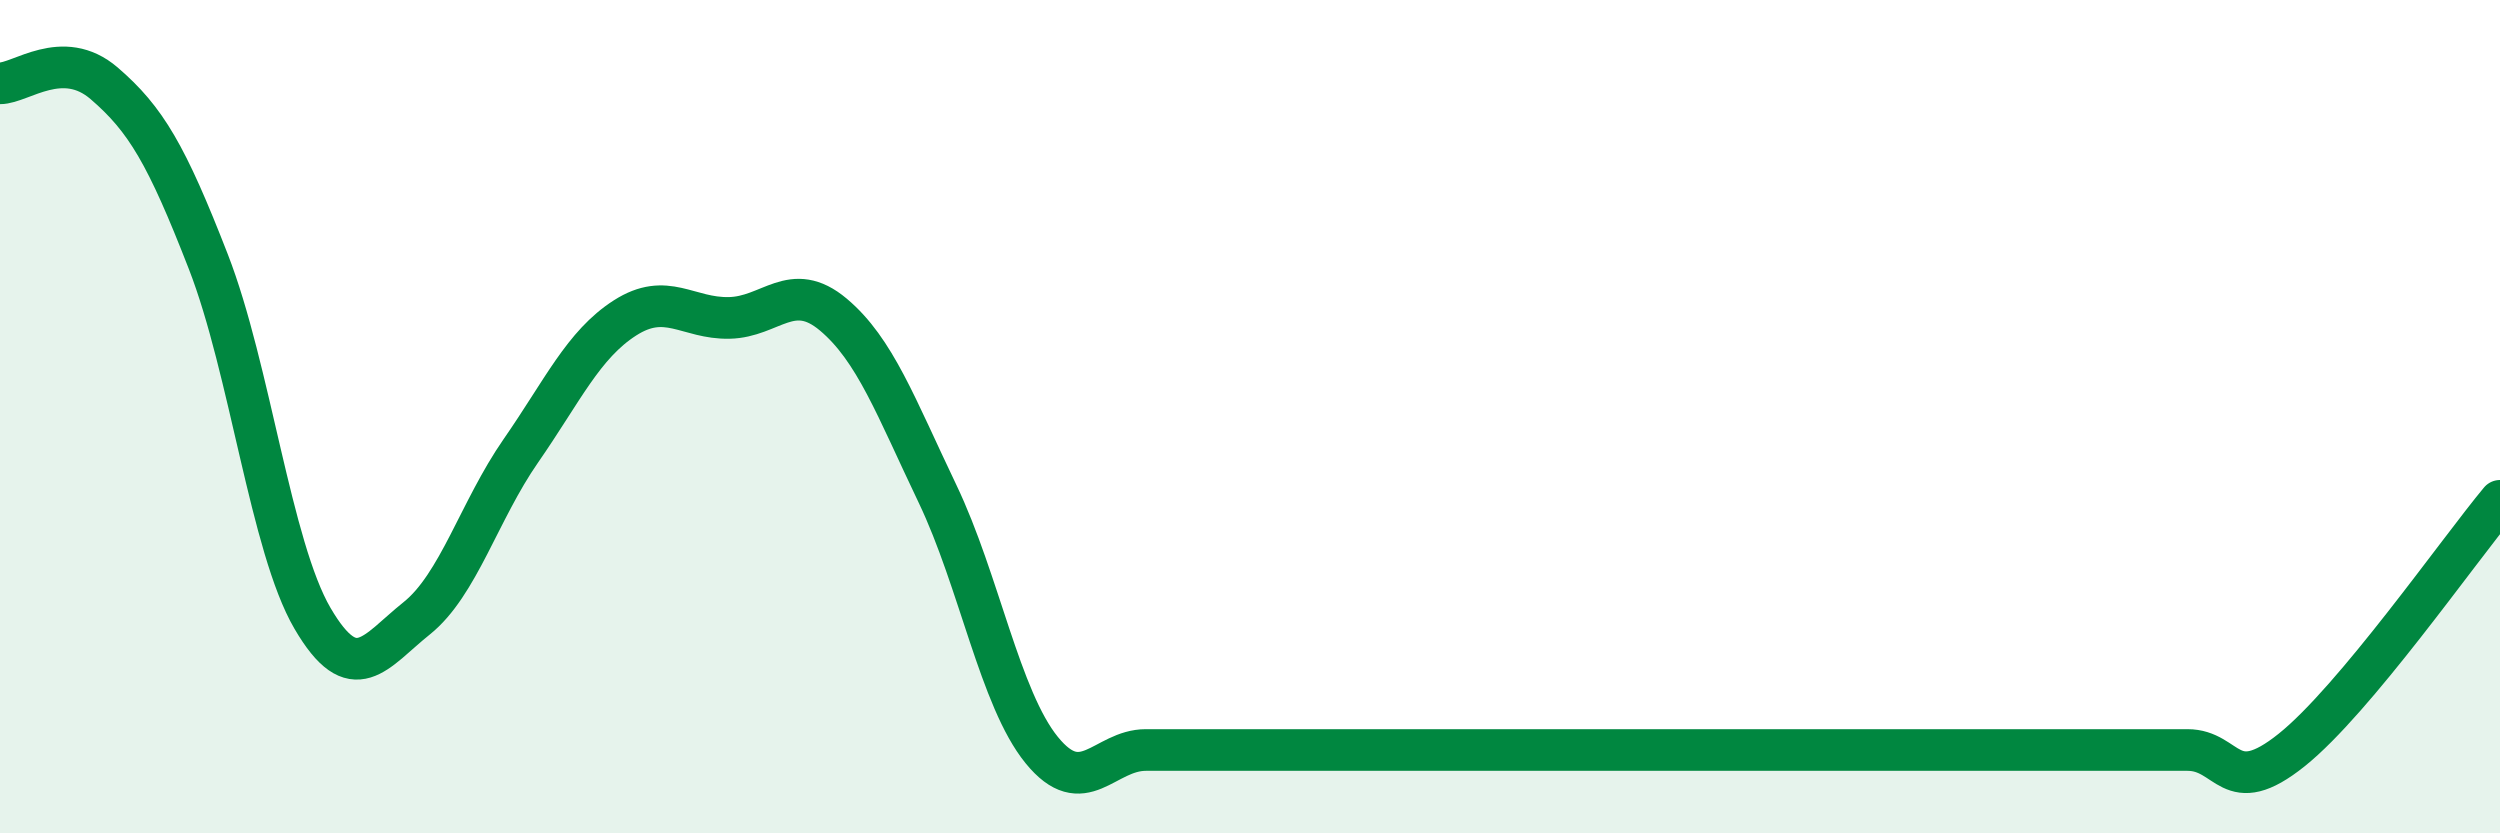 
    <svg width="60" height="20" viewBox="0 0 60 20" xmlns="http://www.w3.org/2000/svg">
      <path
        d="M 0,2 C 0.5,2 1.5,1.14 2.5,2 C 3.5,2.86 4,3.71 5,6.28 C 6,8.85 6.5,13.13 7.5,14.84 C 8.5,16.55 9,15.64 10,14.84 C 11,14.04 11.5,12.26 12.5,10.82 C 13.5,9.38 14,8.27 15,7.63 C 16,6.99 16.5,7.65 17.5,7.63 C 18.5,7.61 19,6.71 20,7.55 C 21,8.39 21.5,9.76 22.5,11.85 C 23.5,13.94 24,16.77 25,18 C 26,19.23 26.5,18 27.5,18 C 28.5,18 29,18 30,18 C 31,18 31.5,18 32.5,18 C 33.5,18 34,18 35,18 C 36,18 36.5,18 37.5,18 C 38.5,18 39,18 40,18 C 41,18 41.5,18 42.5,18 C 43.5,18 44,18 45,18 C 46,18 46.5,18 47.5,18 C 48.5,18 49,18 50,18 C 51,18 51.5,18 52.5,18 C 53.5,18 53.5,19.2 55,18 C 56.5,16.8 59,13.22 60,12.02L60 20L0 20Z"
        fill="#008740"
        opacity="0.1"
        stroke-linecap="round"
        stroke-linejoin="round"
      />
      <path
        d="M 0,2 C 0.5,2 1.5,1.14 2.5,2 C 3.5,2.86 4,3.71 5,6.28 C 6,8.85 6.5,13.13 7.5,14.84 C 8.5,16.55 9,15.64 10,14.84 C 11,14.04 11.5,12.26 12.5,10.82 C 13.5,9.38 14,8.27 15,7.63 C 16,6.99 16.5,7.65 17.5,7.63 C 18.5,7.61 19,6.71 20,7.55 C 21,8.39 21.5,9.76 22.5,11.85 C 23.5,13.94 24,16.77 25,18 C 26,19.23 26.5,18 27.5,18 C 28.5,18 29,18 30,18 C 31,18 31.5,18 32.5,18 C 33.5,18 34,18 35,18 C 36,18 36.5,18 37.5,18 C 38.5,18 39,18 40,18 C 41,18 41.5,18 42.5,18 C 43.5,18 44,18 45,18 C 46,18 46.5,18 47.5,18 C 48.5,18 49,18 50,18 C 51,18 51.5,18 52.5,18 C 53.5,18 53.5,19.2 55,18 C 56.5,16.8 59,13.22 60,12.02"
        stroke="#008740"
        stroke-width="1"
        fill="none"
        stroke-linecap="round"
        stroke-linejoin="round"
      />
    </svg>
  